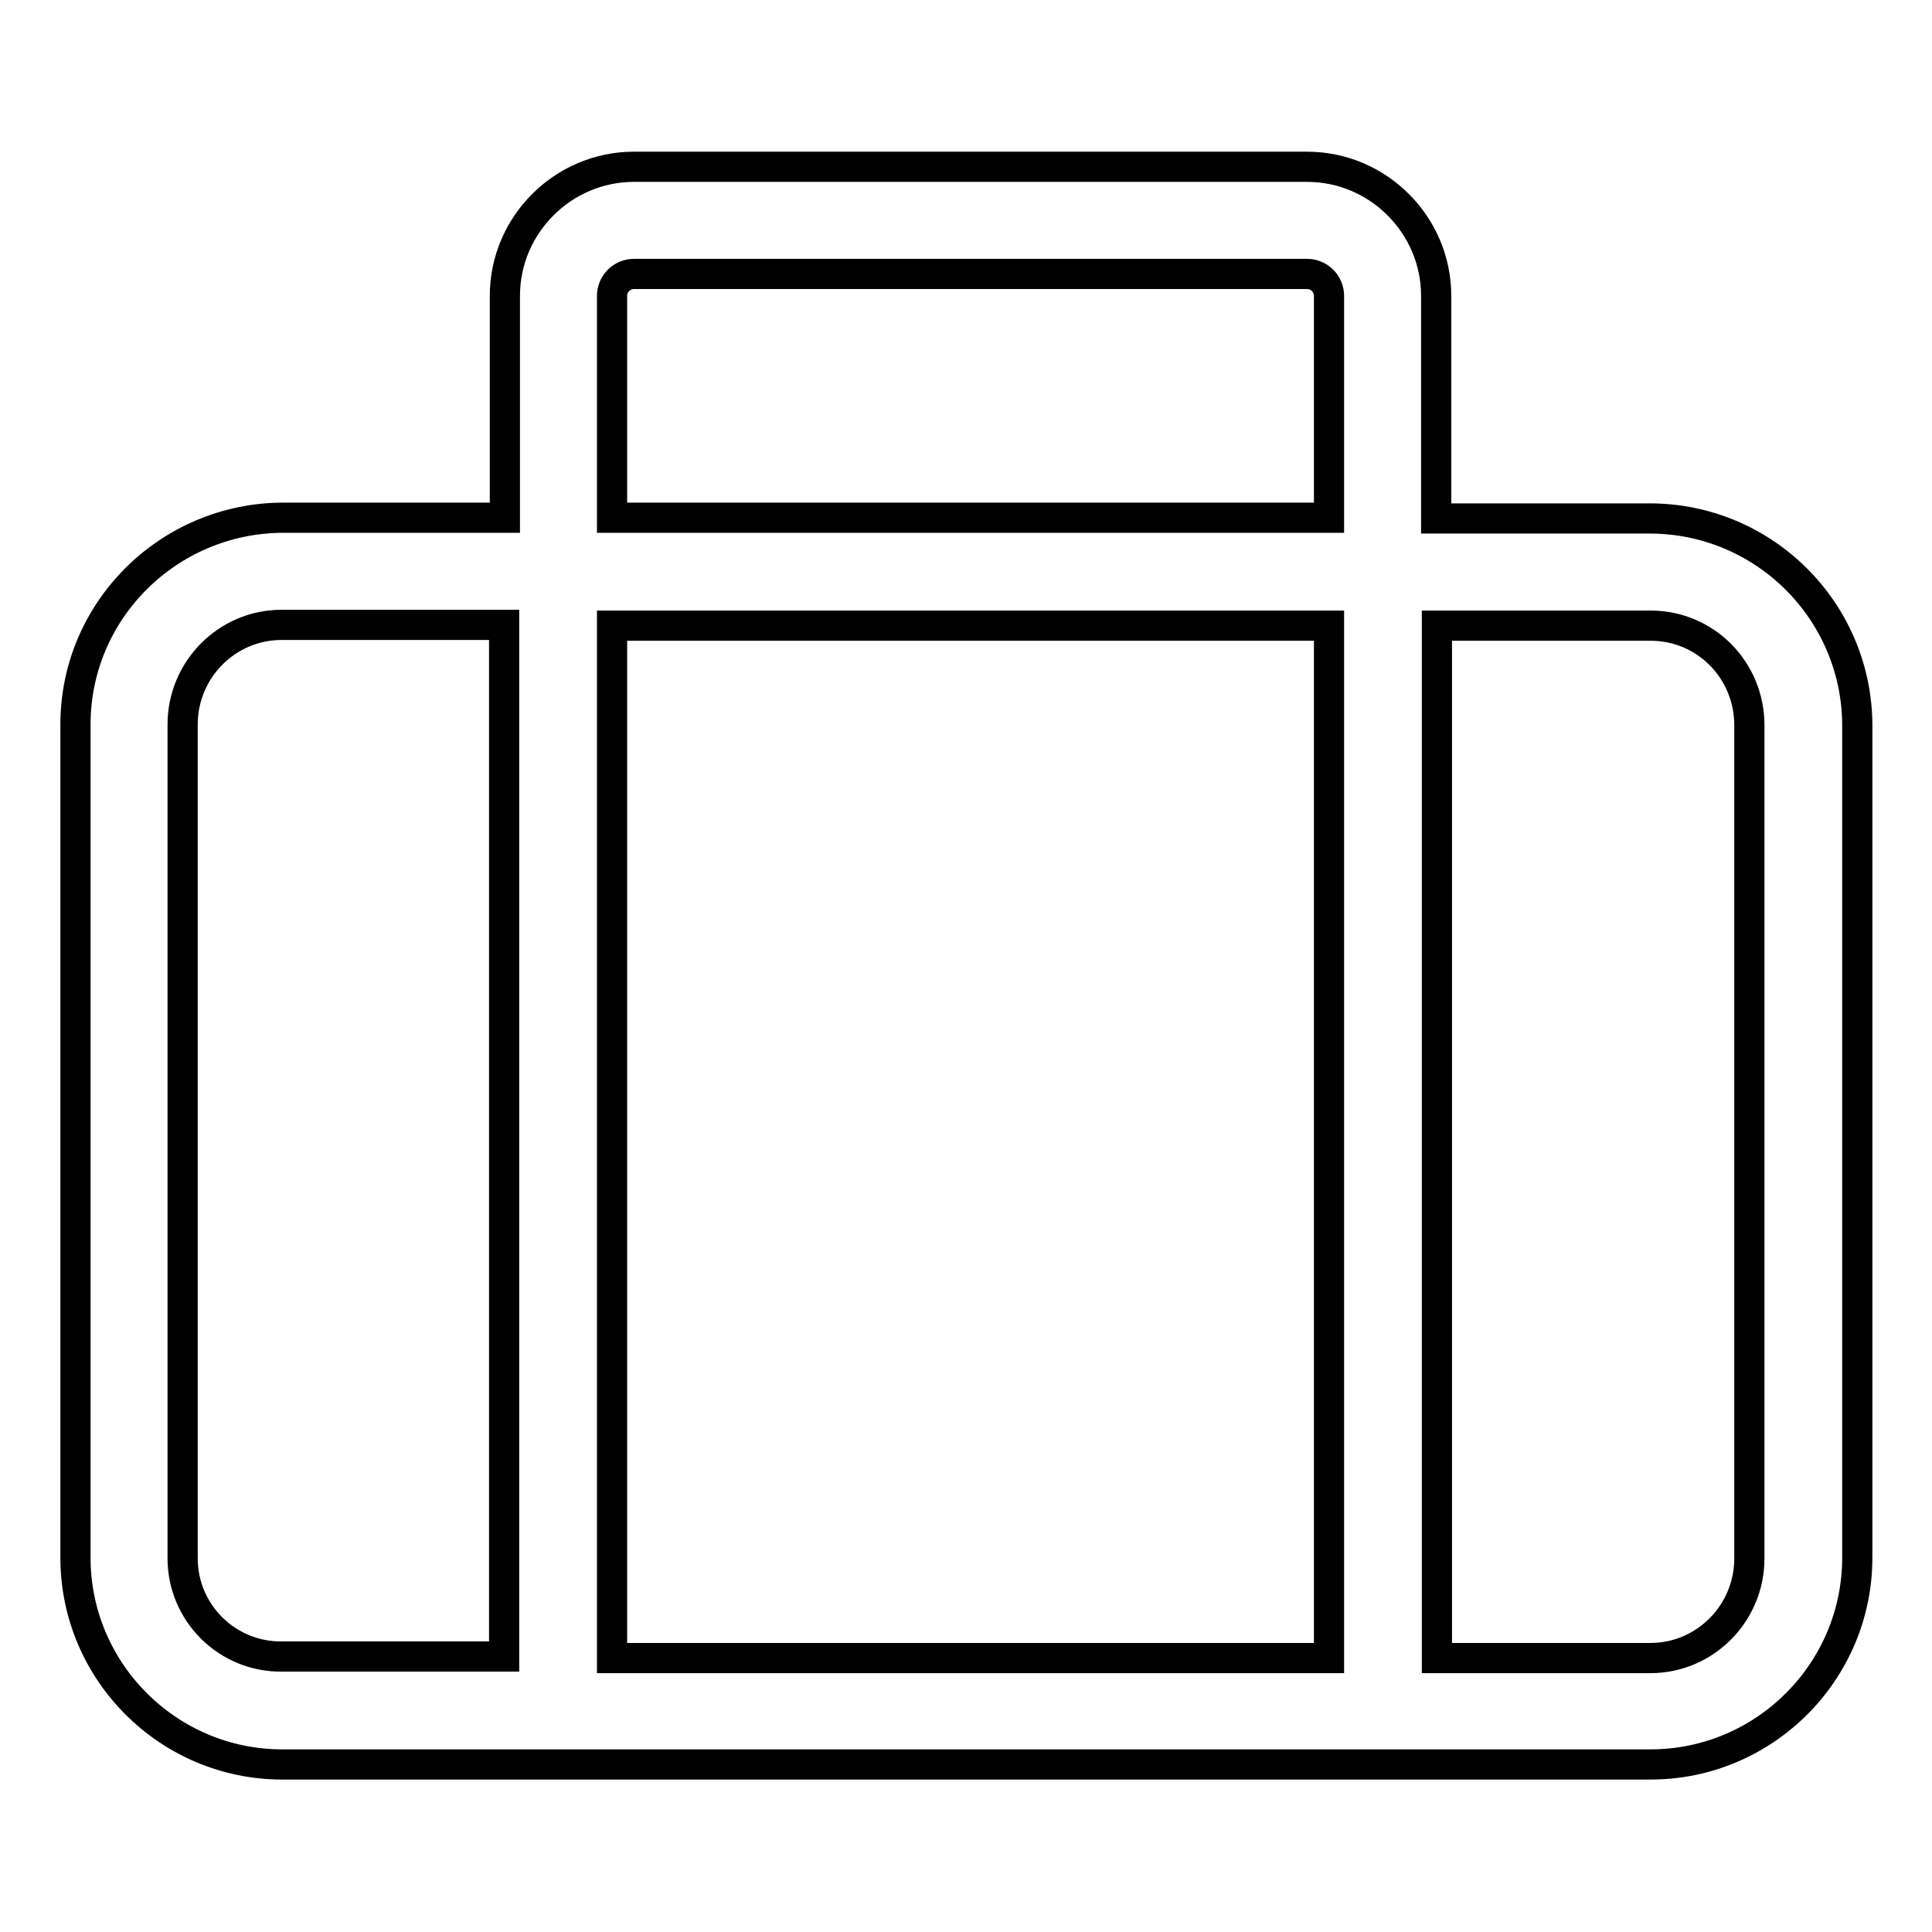<?xml version="1.0" encoding="utf-8"?>
<!-- Svg Vector Icons : http://www.onlinewebfonts.com/icon -->
<!DOCTYPE svg PUBLIC "-//W3C//DTD SVG 1.1//EN" "http://www.w3.org/Graphics/SVG/1.1/DTD/svg11.dtd">
<svg version="1.1" xmlns="http://www.w3.org/2000/svg" xmlns:xlink="http://www.w3.org/1999/xlink" x="0px" y="0px" viewBox="0 0 256 256" enable-background="new 0 0 256 256" xml:space="preserve">
<g> <path stroke-width="4" fill-opacity="0" stroke="#000000"  d="M218.6,68.7h-28.3V39.2c0-9.4-7.7-17.1-17.1-17.1H84c-9.4,0-17.1,7.7-17.1,17.1v29.4H37.4 C22.3,68.7,10,80.9,10,96v110.4c0,15.1,12.3,27.4,27.4,27.4h181.3c15.1,0,27.4-12.3,27.4-27.4V96C246,80.9,233.7,68.7,218.6,68.7z  M81.1,39.2c0-1.6,1.3-2.9,2.9-2.9h89.2c1.6,0,2.9,1.3,2.9,2.9v29.4H81.1V39.2z M176.1,82.9v136.8H81.1V82.9H176.1z M24.2,206.5V96 c0-7.3,5.9-13.2,13.1-13.2h29.5v136.7H37.4C30.1,219.6,24.2,213.7,24.2,206.5z M231.8,206.5c0,7.3-5.9,13.2-13.1,13.2h-28.3V82.9 h28.3c7.3,0,13.1,5.9,13.1,13.2V206.5z"/></g>
</svg>